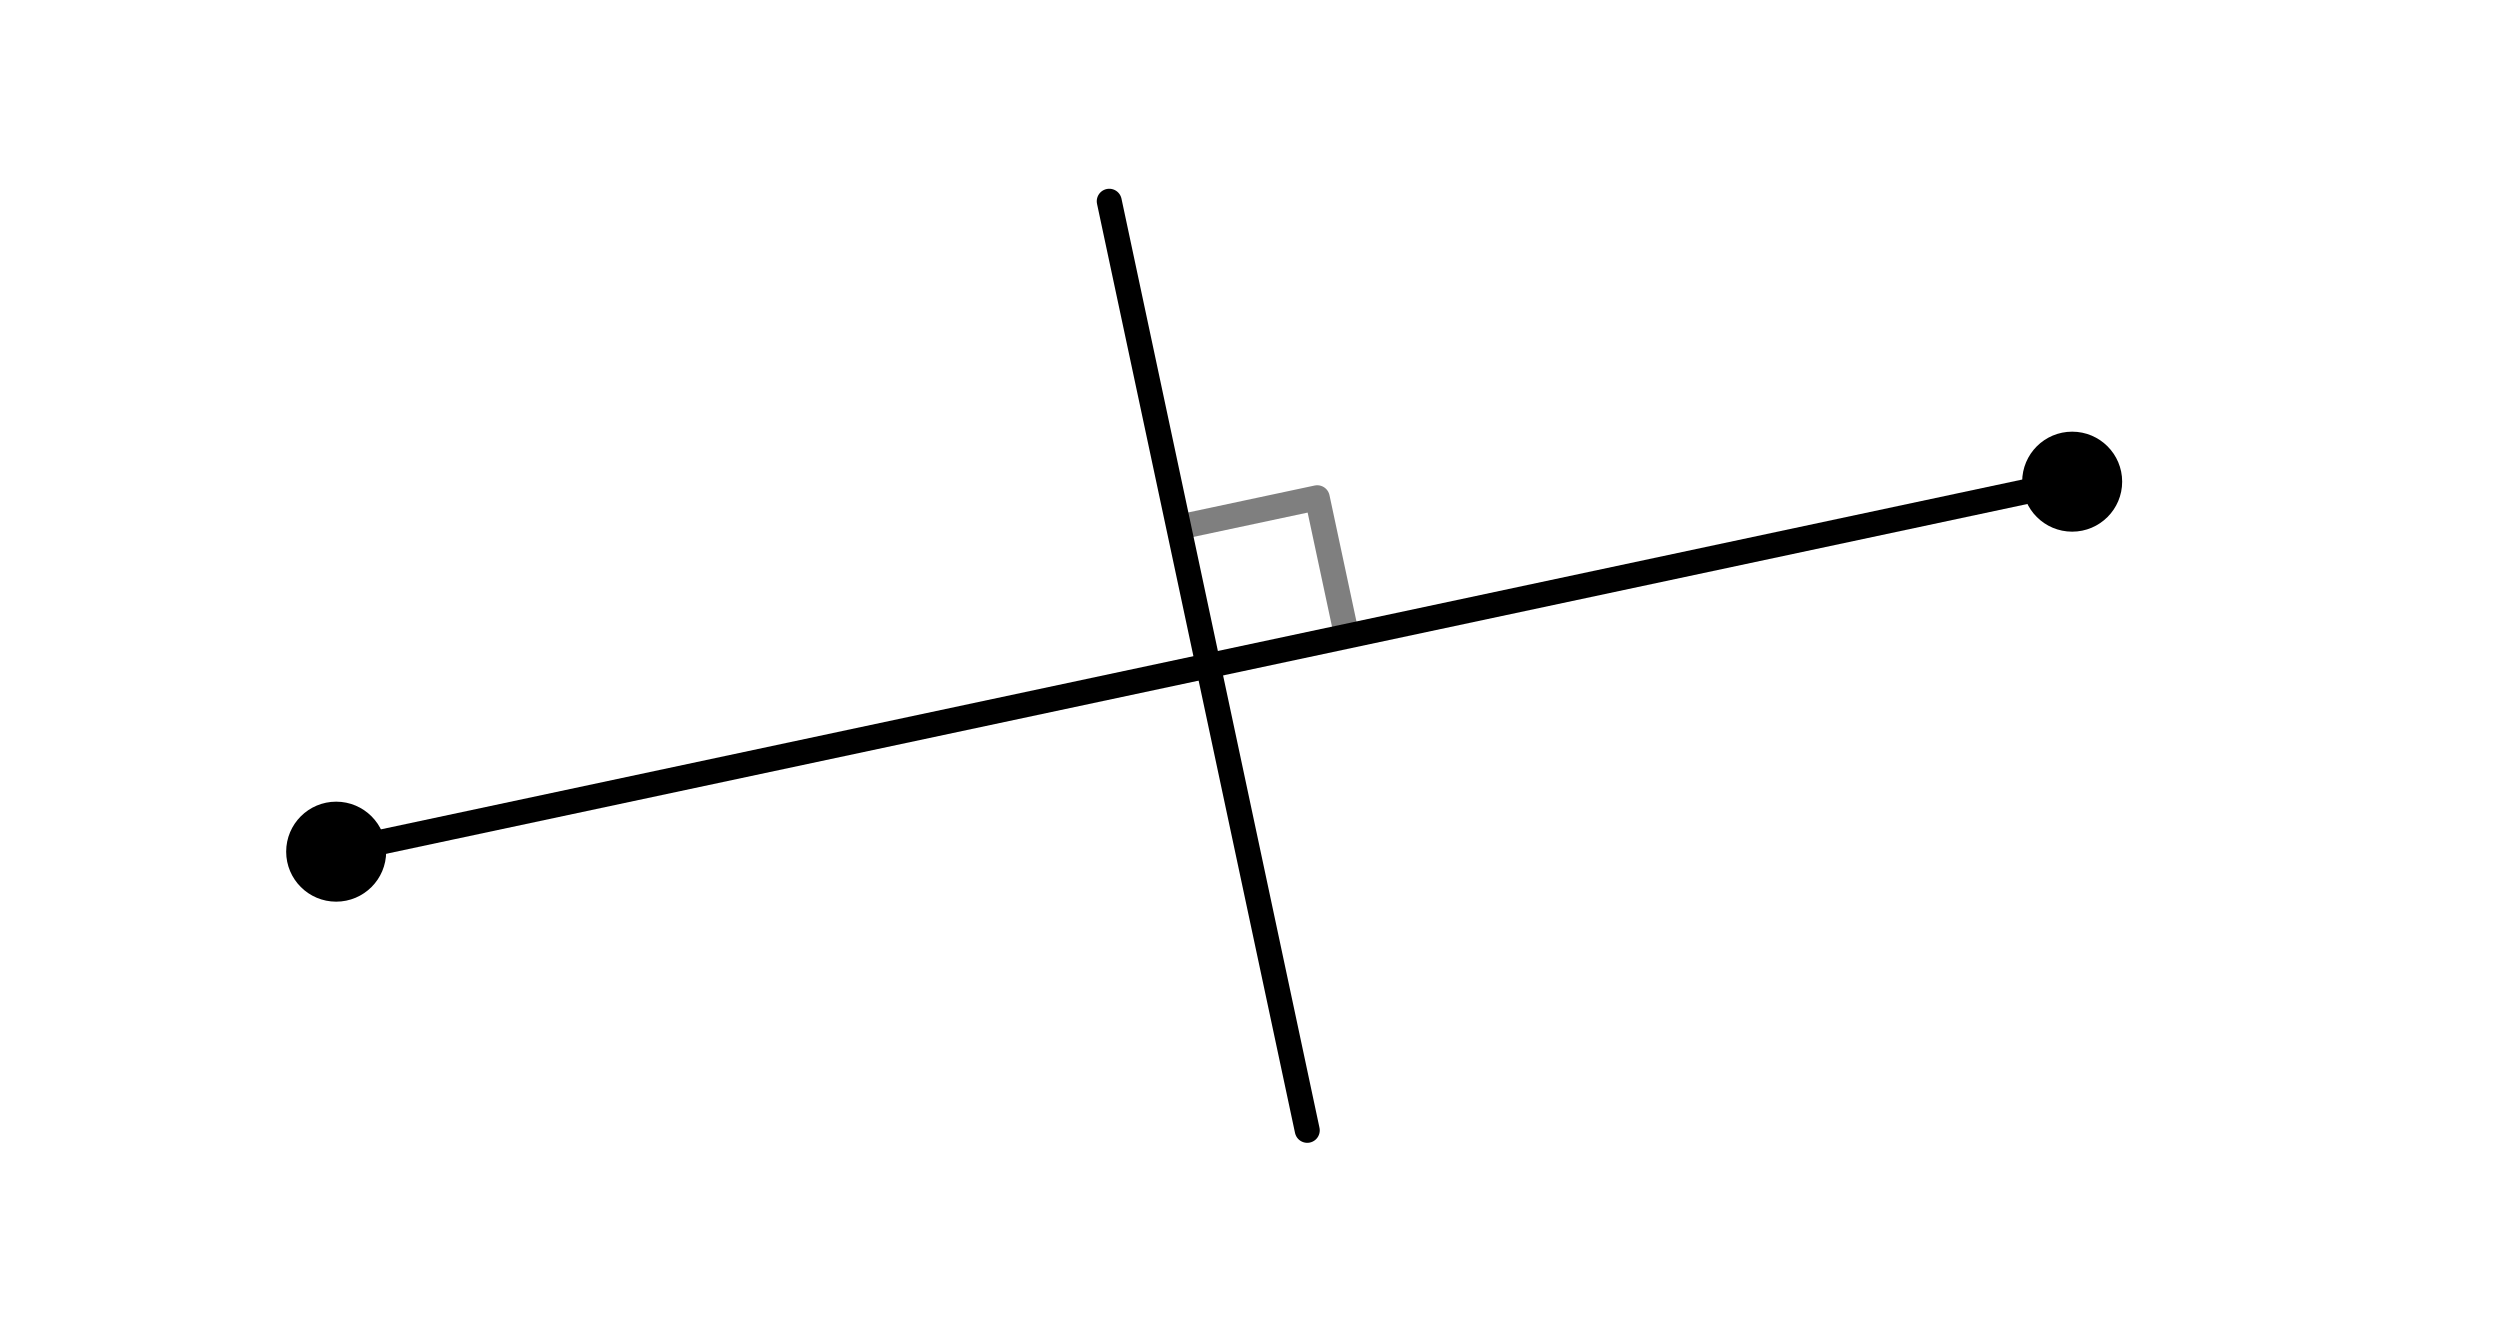 <svg viewBox="0 0 300 160" xmlns="http://www.w3.org/2000/svg"><path d="m40.34 102.2 208.32-44.4" fill="none" stroke="#000" stroke-miterlimit="10" stroke-width="3"/><path d="m133.11 24.15 23.76 111.49" fill="none" stroke="#000" stroke-linecap="round" stroke-miterlimit="10" stroke-width="3"/><circle cx="40.34" cy="102.2" r="6"/><circle cx="248.66" cy="57.8" r="6"/><path d="m161.62 76.35-3.55-16.62-16.62 3.54" fill="none" opacity=".5" stroke="#000" stroke-linejoin="round" stroke-width="3"/></svg>